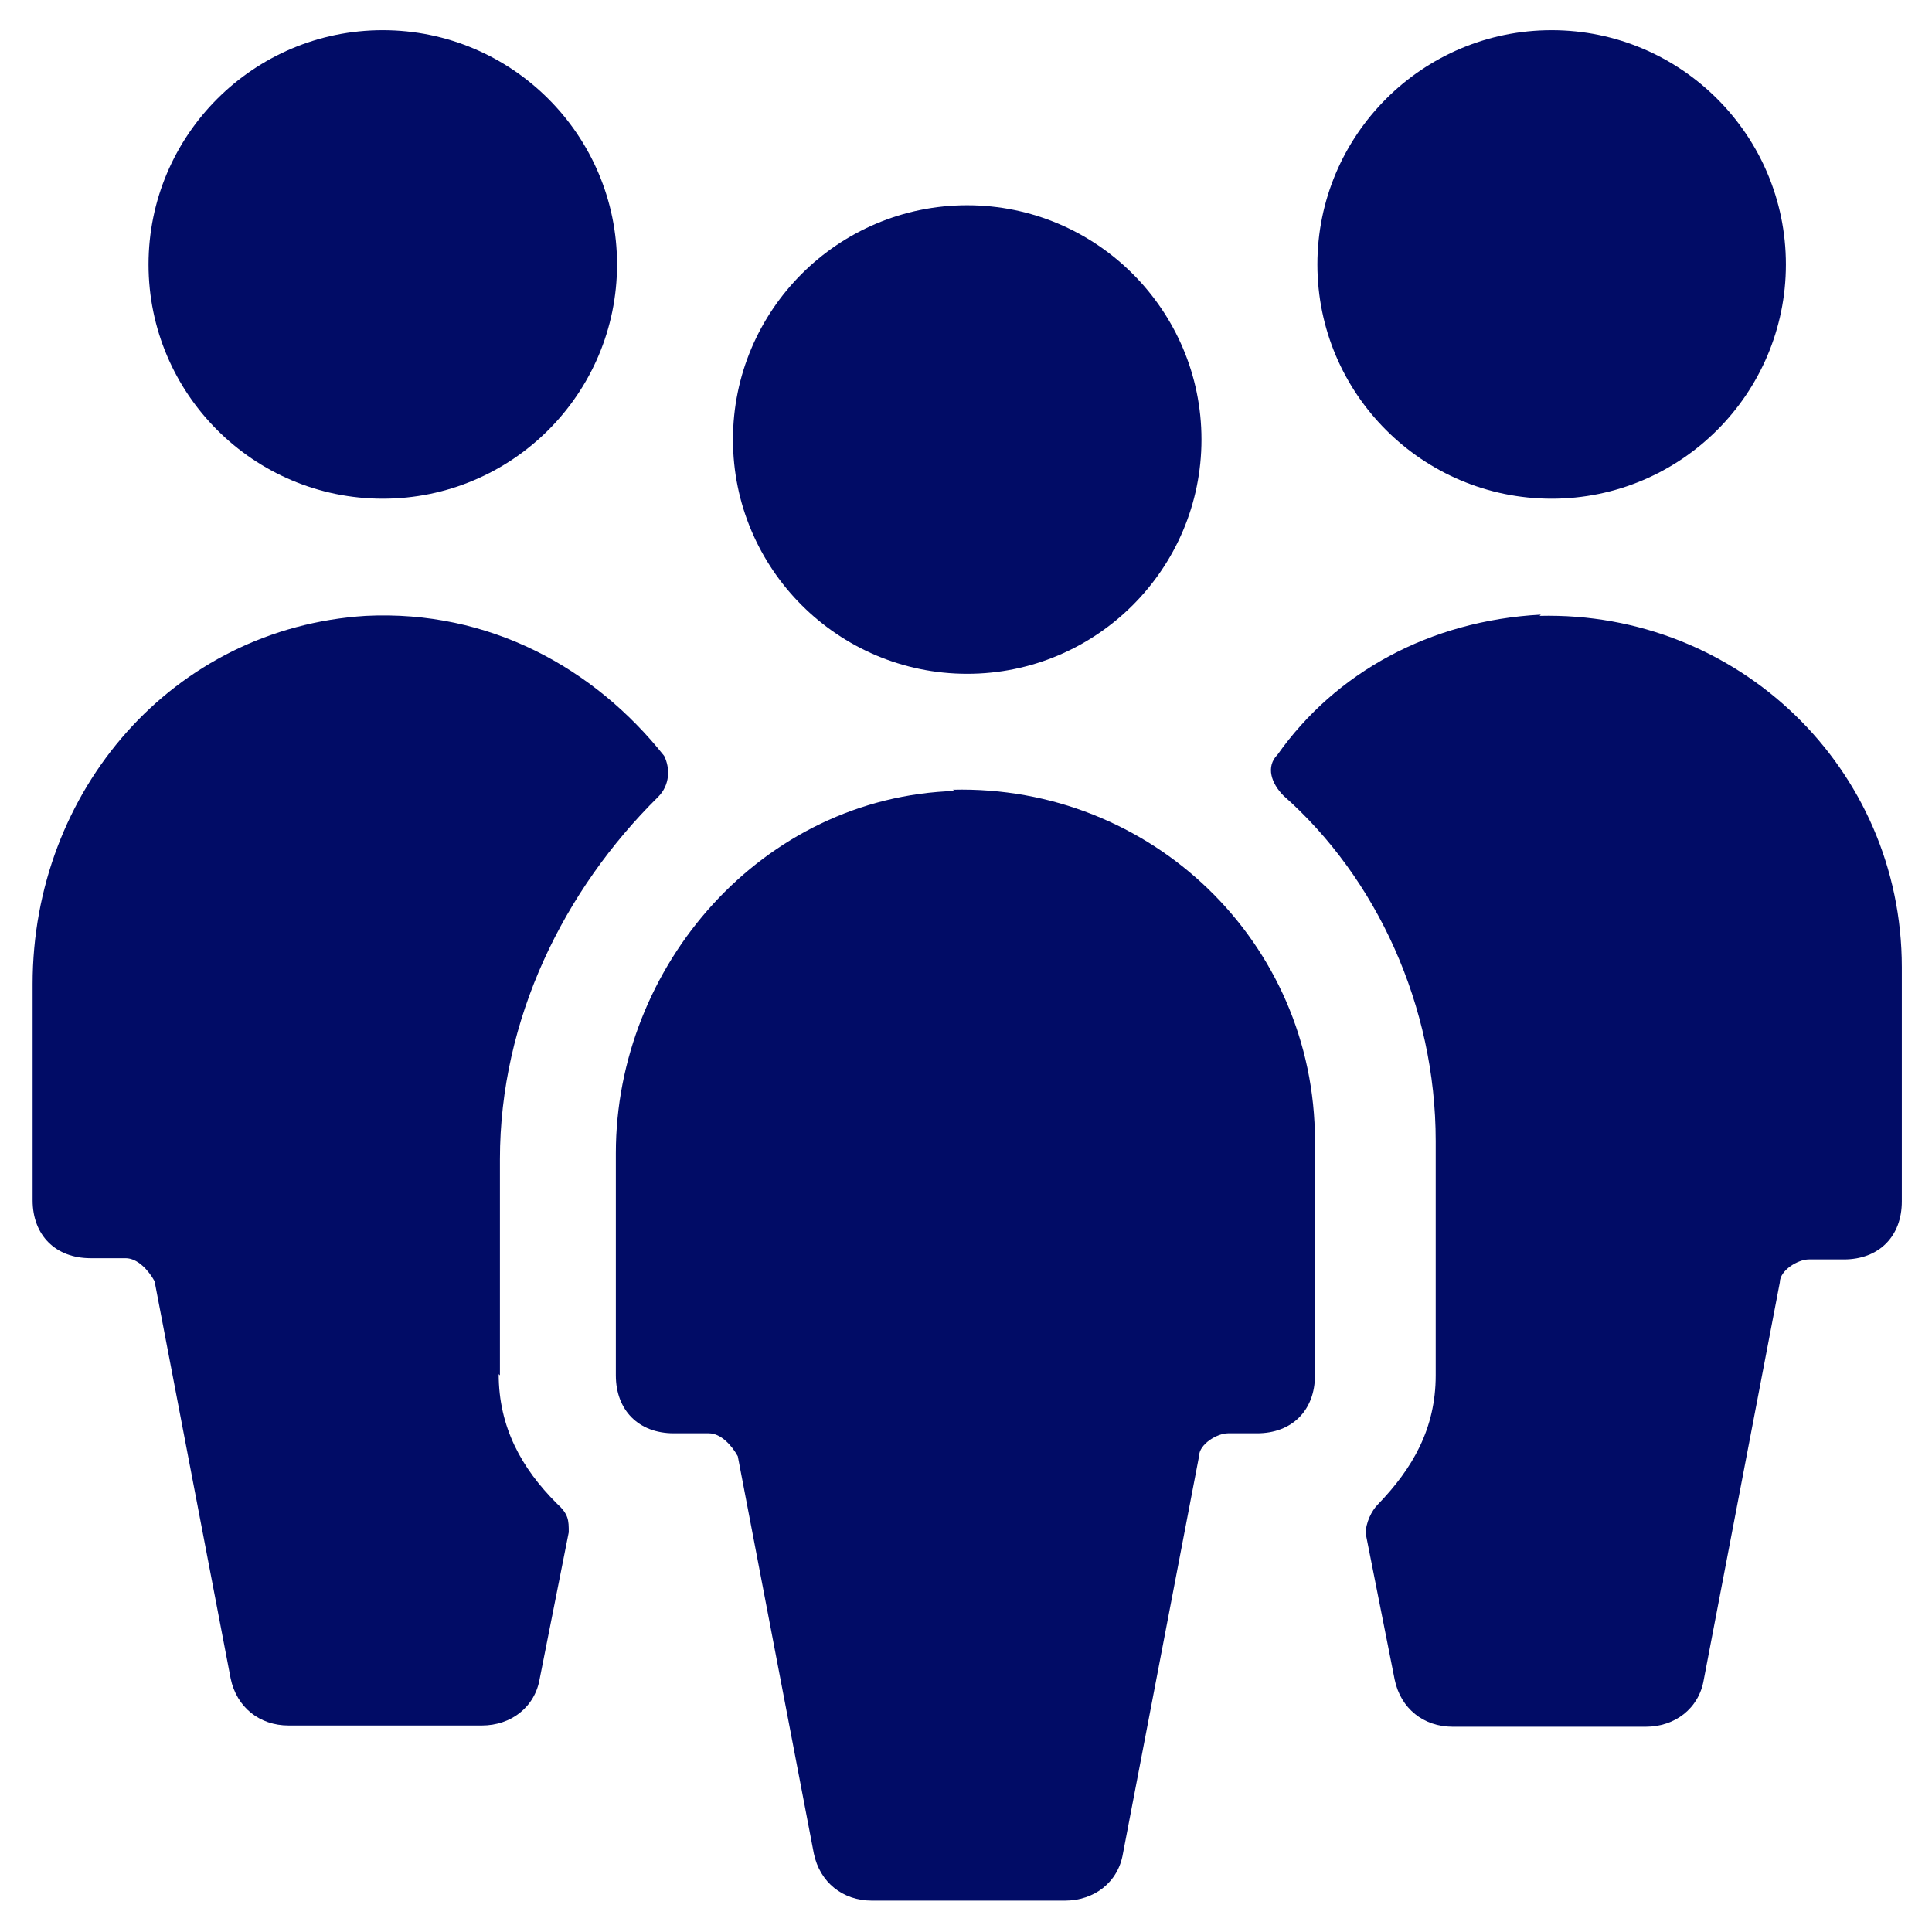 <svg width="50" height="50" viewBox="0 0 50 50" fill="none" xmlns="http://www.w3.org/2000/svg">
<g clip-path="url(#clip0_27_1260)">
<path d="M9.906 12.906C13.25 12.906 15.969 10.188 15.969 6.844C15.969 3.5 13.25 0.781 9.906 0.781C6.562 0.781 3.844 3.5 3.844 6.844C3.844 10.188 6.562 12.906 9.906 12.906Z" fill="#010C66"/>
<path d="M25.031 17.438C28.375 17.438 31.094 14.719 31.094 11.375C31.094 8.031 28.375 5.312 25.031 5.312C21.688 5.312 18.969 8.031 18.969 11.375C18.969 14.719 21.688 17.438 25.031 17.438Z" fill="#010C66"/>
<path d="M40.156 12.906C43.5 12.906 46.219 10.188 46.219 6.844C46.219 3.5 43.5 0.781 40.156 0.781C36.812 0.781 34.094 3.5 34.094 6.844C34.094 10.188 36.812 12.906 40.156 12.906Z" fill="#010C66"/>
<path d="M24.719 20.469C19.719 20.625 15.938 25 15.938 29.844V35.594C15.938 36.5 16.531 37.094 17.438 37.094H18.344C18.656 37.094 18.938 37.406 19.094 37.688L21.062 47.969C21.219 48.719 21.812 49.188 22.562 49.188H27.562C28.312 49.188 28.938 48.719 29.062 47.969L31.031 37.688C31.031 37.375 31.5 37.094 31.781 37.094H32.531C33.438 37.094 34.031 36.5 34.031 35.594V29.531C34.031 24.375 29.781 20.312 24.656 20.438" fill="#010C66"/>
<path d="M12.938 35.594V30C12.938 26.375 14.594 23.031 17.031 20.625C17.344 20.312 17.344 19.875 17.188 19.562C15.375 17.281 12.656 15.781 9.469 15.938C4.469 16.25 0.844 20.469 0.844 25.469V31.062C0.844 31.969 1.438 32.562 2.344 32.562H3.25C3.562 32.562 3.844 32.875 4 33.156L5.969 43.438C6.125 44.188 6.719 44.656 7.469 44.656H12.469C13.219 44.656 13.844 44.188 13.969 43.438L14.719 39.656C14.719 39.344 14.719 39.188 14.406 38.906C13.5 38 12.906 36.938 12.906 35.562" fill="#010C66"/>
<path d="M39.875 15.906C37 16.062 34.562 17.406 33.062 19.531C32.75 19.844 32.906 20.281 33.219 20.594C35.625 22.719 37.156 26.031 37.156 29.531V35.594C37.156 36.969 36.562 38 35.656 38.938C35.5 39.094 35.344 39.406 35.344 39.688L36.094 43.469C36.25 44.219 36.844 44.688 37.594 44.688H42.594C43.344 44.688 43.969 44.219 44.094 43.469L46.062 33.188C46.062 32.875 46.531 32.594 46.812 32.594H47.719C48.625 32.594 49.219 32 49.219 31.094V25.031C49.219 19.875 44.969 15.812 39.844 15.938" fill="#010C66"/>
</g>
<defs>
<clipPath id="clip0_27_1260">
<rect width="50" height="50" fill="white"/>
</clipPath>
</defs>
</svg>

